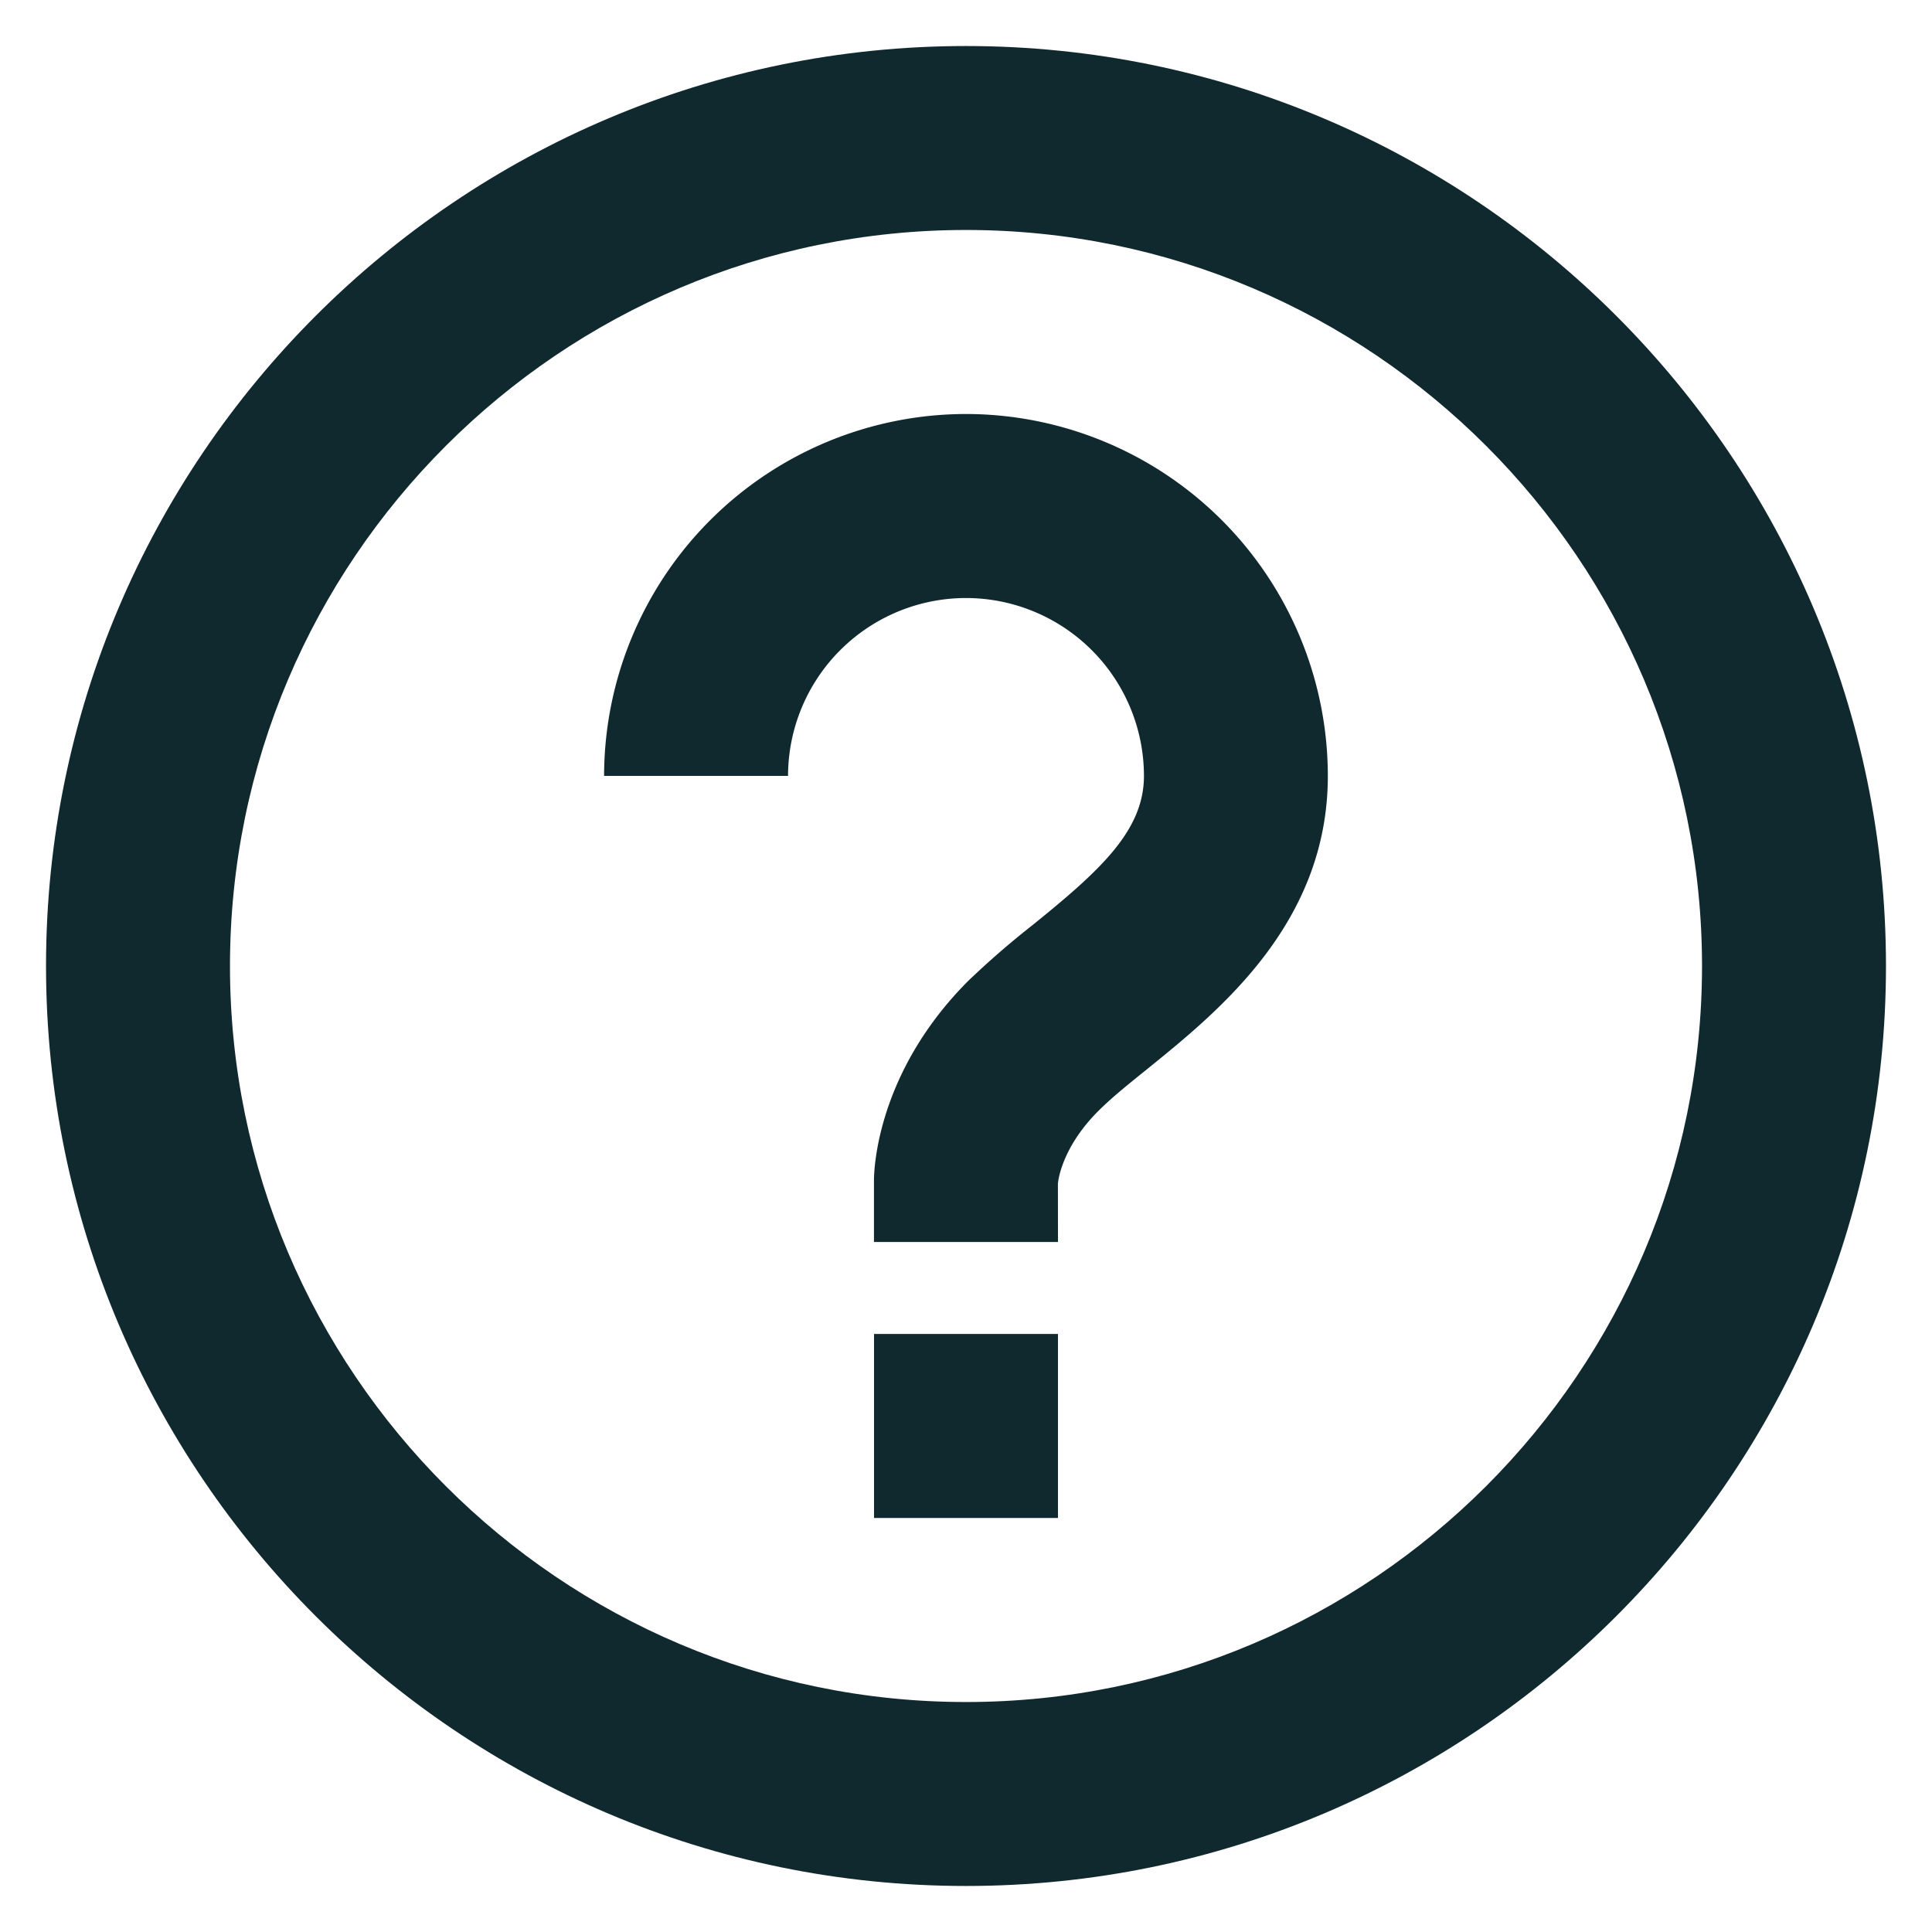 <svg width="28" height="28" fill="none" xmlns="http://www.w3.org/2000/svg"><path d="M14 6a5.252 5.252 0 0 0-5.245 5.245h2.666A2.581 2.581 0 0 1 14 8.667a2.581 2.581 0 0 1 2.579 2.578c0 .798-.642 1.376-1.622 2.168-.32.251-.627.518-.921.799-1.33 1.33-1.37 2.741-1.37 2.899V18h2.667l-.001-.844c.001-.021.044-.515.588-1.057.2-.2.452-.4.713-.611 1.039-.841 2.611-2.112 2.611-4.243A5.25 5.25 0 0 0 14 6Zm-1.333 13.333h2.666V22h-2.666v-2.667Z" fill="#10292F"/><path d="M14 .667C6.648.667.667 6.648.667 14S6.648 27.333 14 27.333 27.333 21.352 27.333 14 21.353.667 14 .667Zm0 24C8.12 24.667 3.333 19.88 3.333 14S8.12 3.333 14 3.333 24.667 8.12 24.667 14 19.88 24.667 14 24.667Z" fill="#10292F"/></svg>